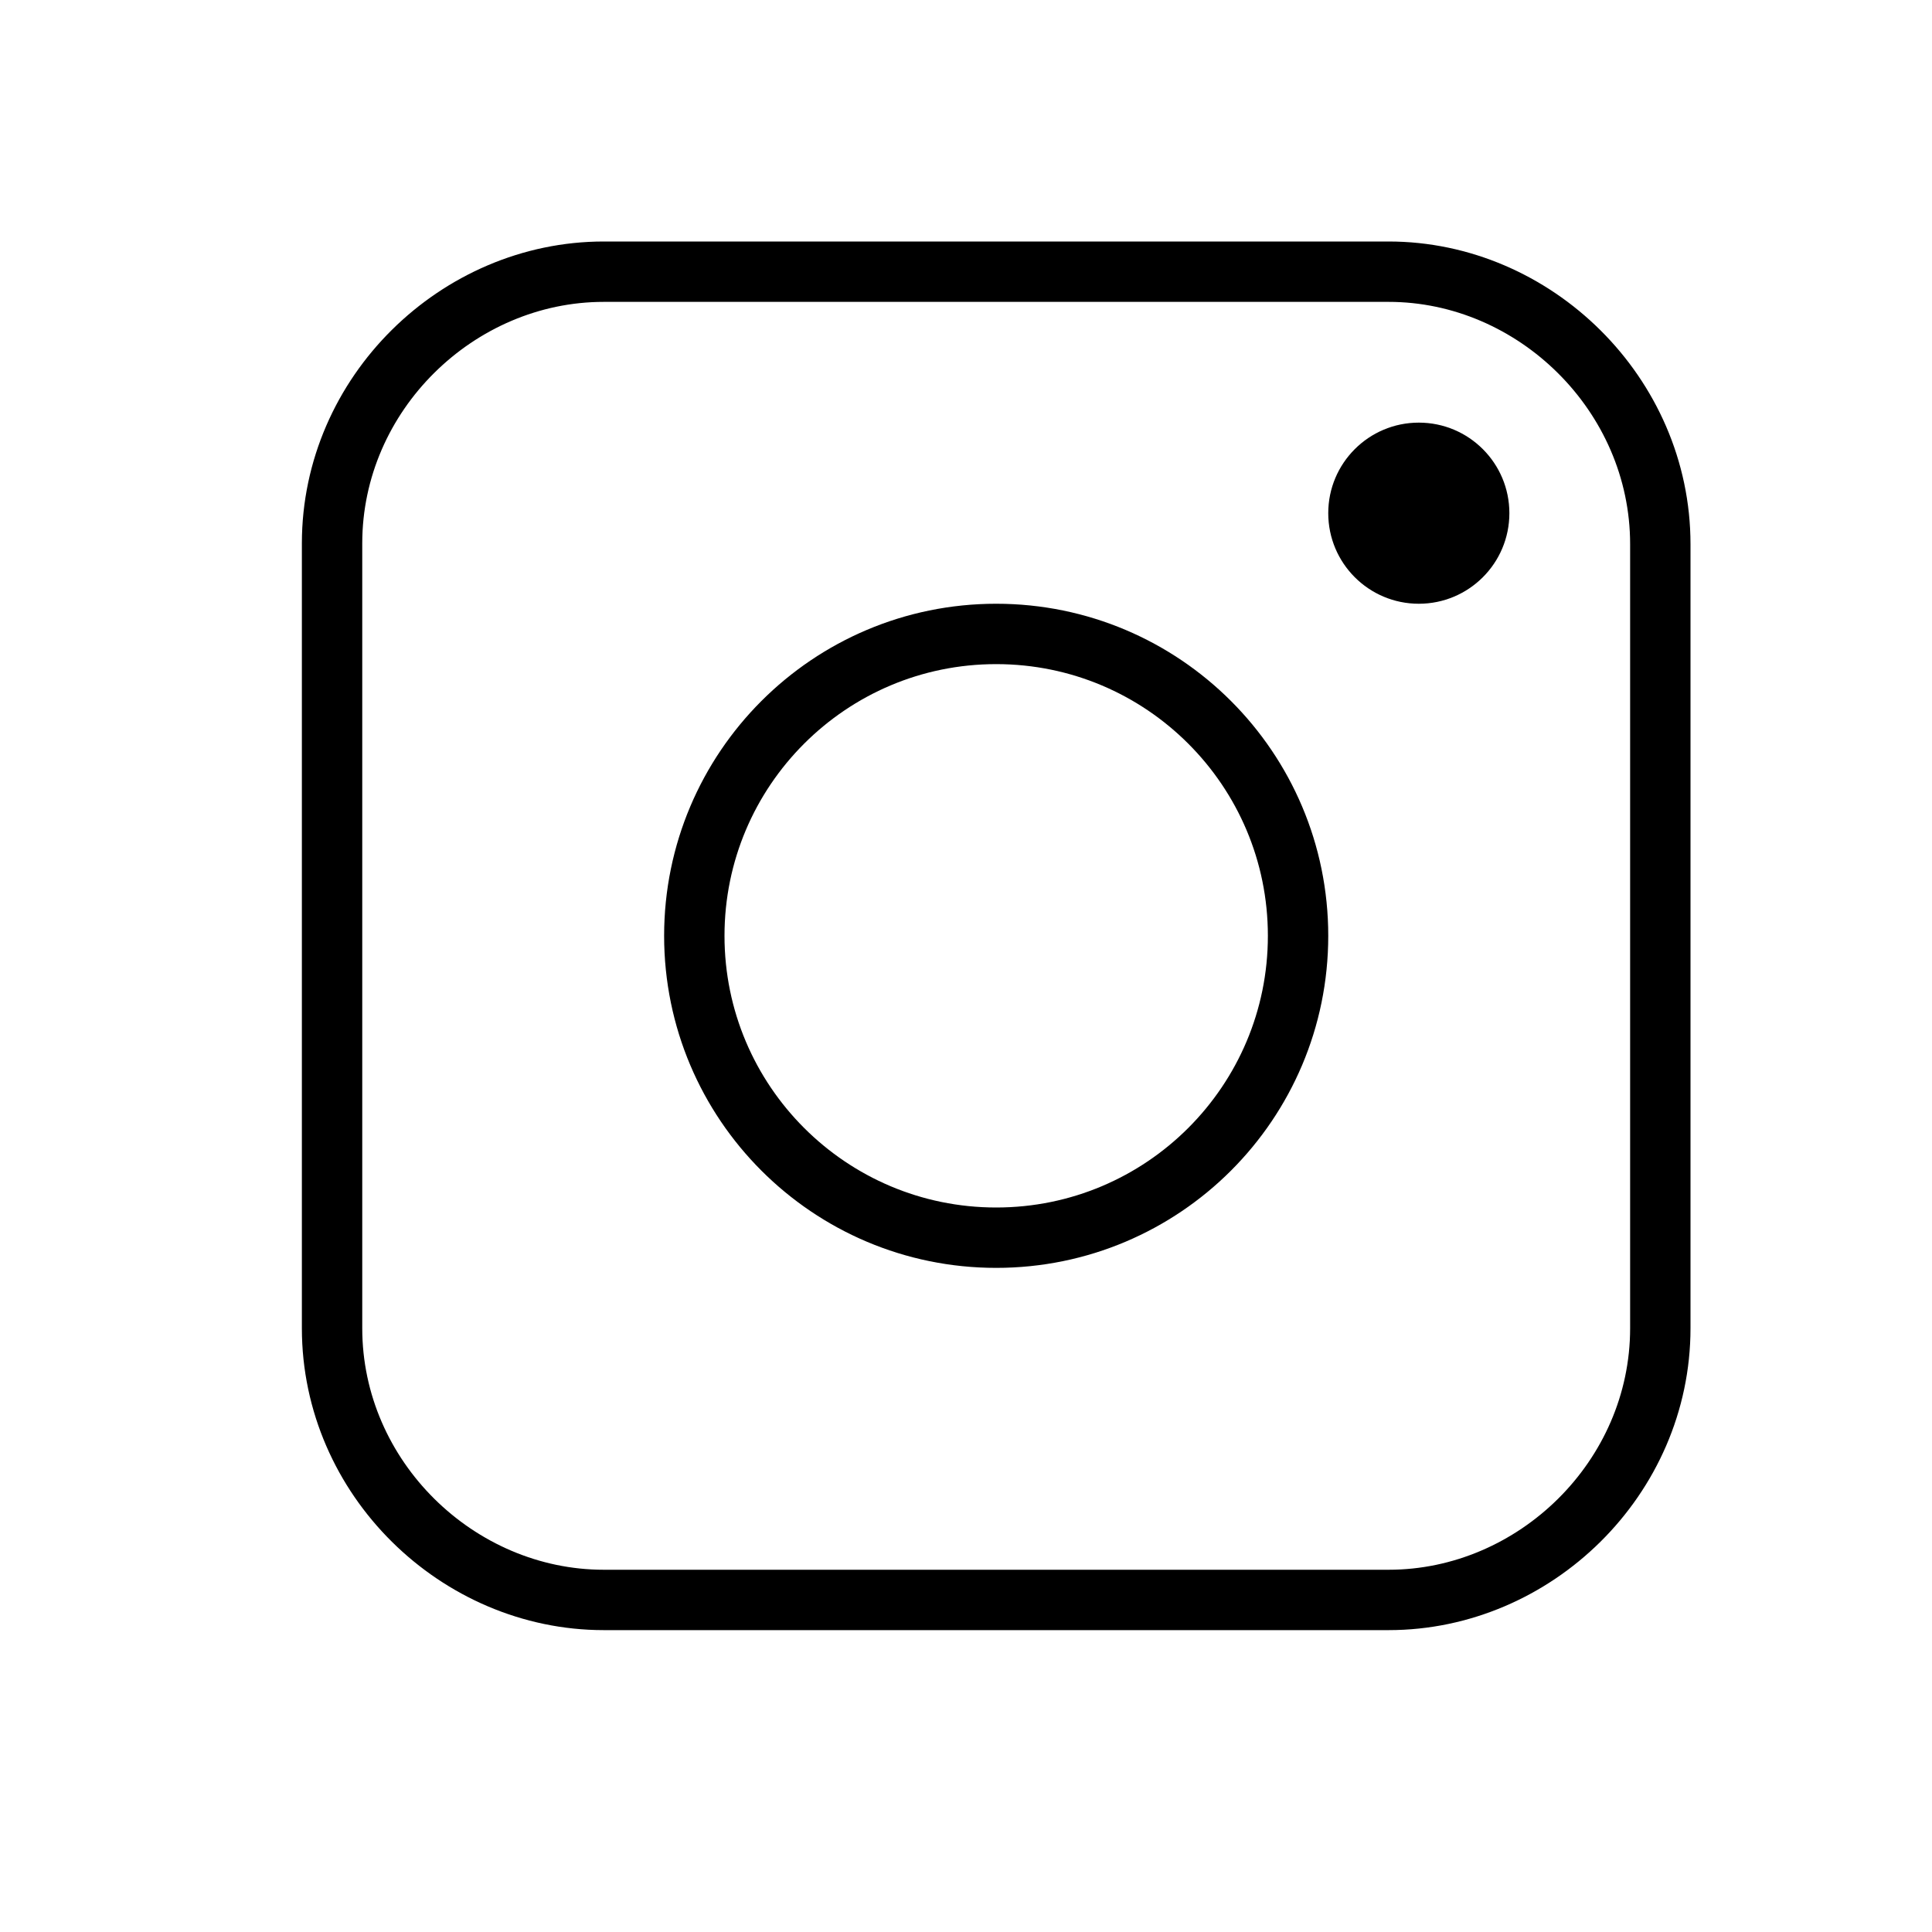 <?xml version="1.0" encoding="UTF-8"?>
<svg width="32px" height="32px" viewBox="0 0 32 32" version="1.1" xmlns="http://www.w3.org/2000/svg" xmlns:xlink="http://www.w3.org/1999/xlink">
    <!-- Generator: Sketch 63.1 (92452) - https://sketch.com -->
    <title>icon/baur/social/instagram/original</title>
    <desc>Created with Sketch.</desc>
    <g id="icon/baur/social/instagram/original" stroke="none" stroke-width="1" fill="none" fill-rule="evenodd">
        <path d="M27.5,22 C27.5,24.482 25.419,26.5 23,26.5 L10,26.5 C7.58,26.5 5.5,24.482 5.5,22 L5.5,9 C5.5,6.518 7.58,4.5 10,4.5 L23,4.5 C25.419,4.5 27.5,6.531 27.5,9.013 L27.5,22 Z" id="Stroke-11" stroke="#000000" stroke-linecap="round" stroke-linejoin="round"></path>
        <path d="M21.5,15.5 C21.5,12.739 19.262,10.5 16.5,10.5 C13.739,10.5 11.5,12.739 11.5,15.5 C11.5,18.261 13.739,20.5 16.5,20.5 C19.262,20.5 21.5,18.261 21.5,15.5 L21.5,15.5 Z" id="Stroke-15" stroke="#000000" stroke-linecap="round" stroke-linejoin="round"></path>
        <circle id="Oval" fill="#000000" cx="23.5" cy="8.5" r="1.5"></circle>
    </g>
</svg>